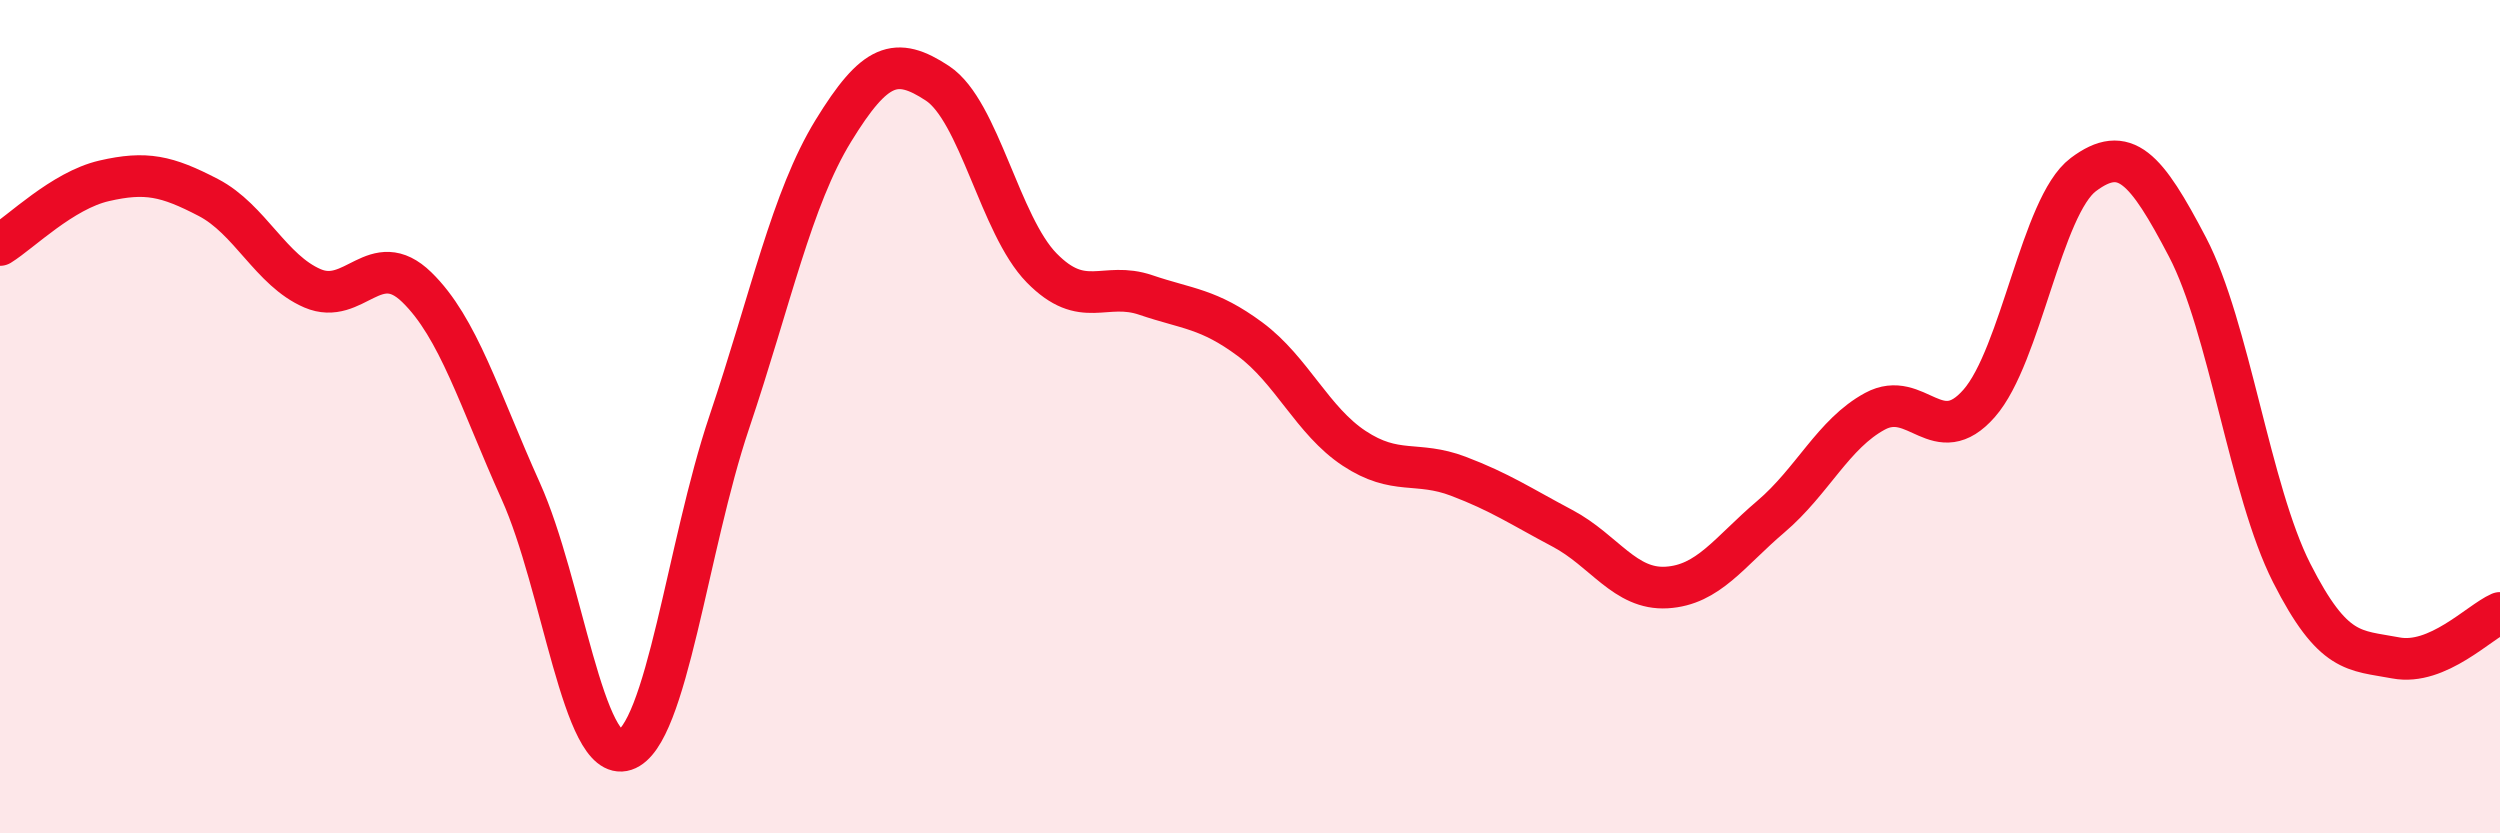 
    <svg width="60" height="20" viewBox="0 0 60 20" xmlns="http://www.w3.org/2000/svg">
      <path
        d="M 0,5.88 C 0.5,5.57 1.5,4.57 2.5,4.34 C 3.5,4.11 4,4.22 5,4.74 C 6,5.26 6.5,6.49 7.5,6.92 C 8.5,7.35 9,5.92 10,6.89 C 11,7.86 11.5,9.57 12.5,11.79 C 13.5,14.01 14,18.33 15,18 C 16,17.67 16.5,13.11 17.5,10.14 C 18.5,7.17 19,4.77 20,3.14 C 21,1.51 21.5,1.34 22.5,2 C 23.5,2.66 24,5.41 25,6.43 C 26,7.45 26.5,6.74 27.5,7.08 C 28.5,7.42 29,7.4 30,8.14 C 31,8.88 31.5,10.1 32.5,10.76 C 33.5,11.42 34,11.05 35,11.43 C 36,11.81 36.5,12.15 37.5,12.68 C 38.5,13.21 39,14.16 40,14.1 C 41,14.04 41.5,13.25 42.5,12.4 C 43.5,11.55 44,10.41 45,9.87 C 46,9.33 46.5,10.82 47.5,9.68 C 48.5,8.54 49,4.94 50,4.19 C 51,3.44 51.5,4.02 52.5,5.93 C 53.5,7.84 54,11.78 55,13.75 C 56,15.72 56.5,15.6 57.5,15.79 C 58.5,15.98 59.5,14.93 60,14.71L60 20L0 20Z"
        fill="#EB0A25"
        opacity="0.1"
        stroke-linecap="round"
        stroke-linejoin="round"
      />
      <path
        d="M 0,5.88 C 0.5,5.57 1.5,4.57 2.5,4.34 C 3.5,4.11 4,4.22 5,4.74 C 6,5.26 6.5,6.49 7.5,6.92 C 8.5,7.35 9,5.92 10,6.89 C 11,7.86 11.5,9.57 12.5,11.79 C 13.5,14.01 14,18.33 15,18 C 16,17.67 16.5,13.11 17.5,10.14 C 18.5,7.17 19,4.77 20,3.14 C 21,1.51 21.5,1.34 22.5,2 C 23.5,2.66 24,5.41 25,6.43 C 26,7.45 26.5,6.74 27.5,7.08 C 28.5,7.42 29,7.4 30,8.14 C 31,8.88 31.5,10.1 32.5,10.76 C 33.5,11.42 34,11.05 35,11.43 C 36,11.81 36.5,12.15 37.5,12.68 C 38.5,13.21 39,14.16 40,14.1 C 41,14.04 41.5,13.25 42.5,12.4 C 43.5,11.55 44,10.41 45,9.87 C 46,9.33 46.5,10.82 47.5,9.68 C 48.5,8.54 49,4.94 50,4.19 C 51,3.44 51.5,4.02 52.5,5.93 C 53.5,7.84 54,11.78 55,13.75 C 56,15.72 56.5,15.6 57.5,15.79 C 58.5,15.98 59.5,14.93 60,14.71"
        stroke="#EB0A25"
        stroke-width="1"
        fill="none"
        stroke-linecap="round"
        stroke-linejoin="round"
      />
    </svg>
  